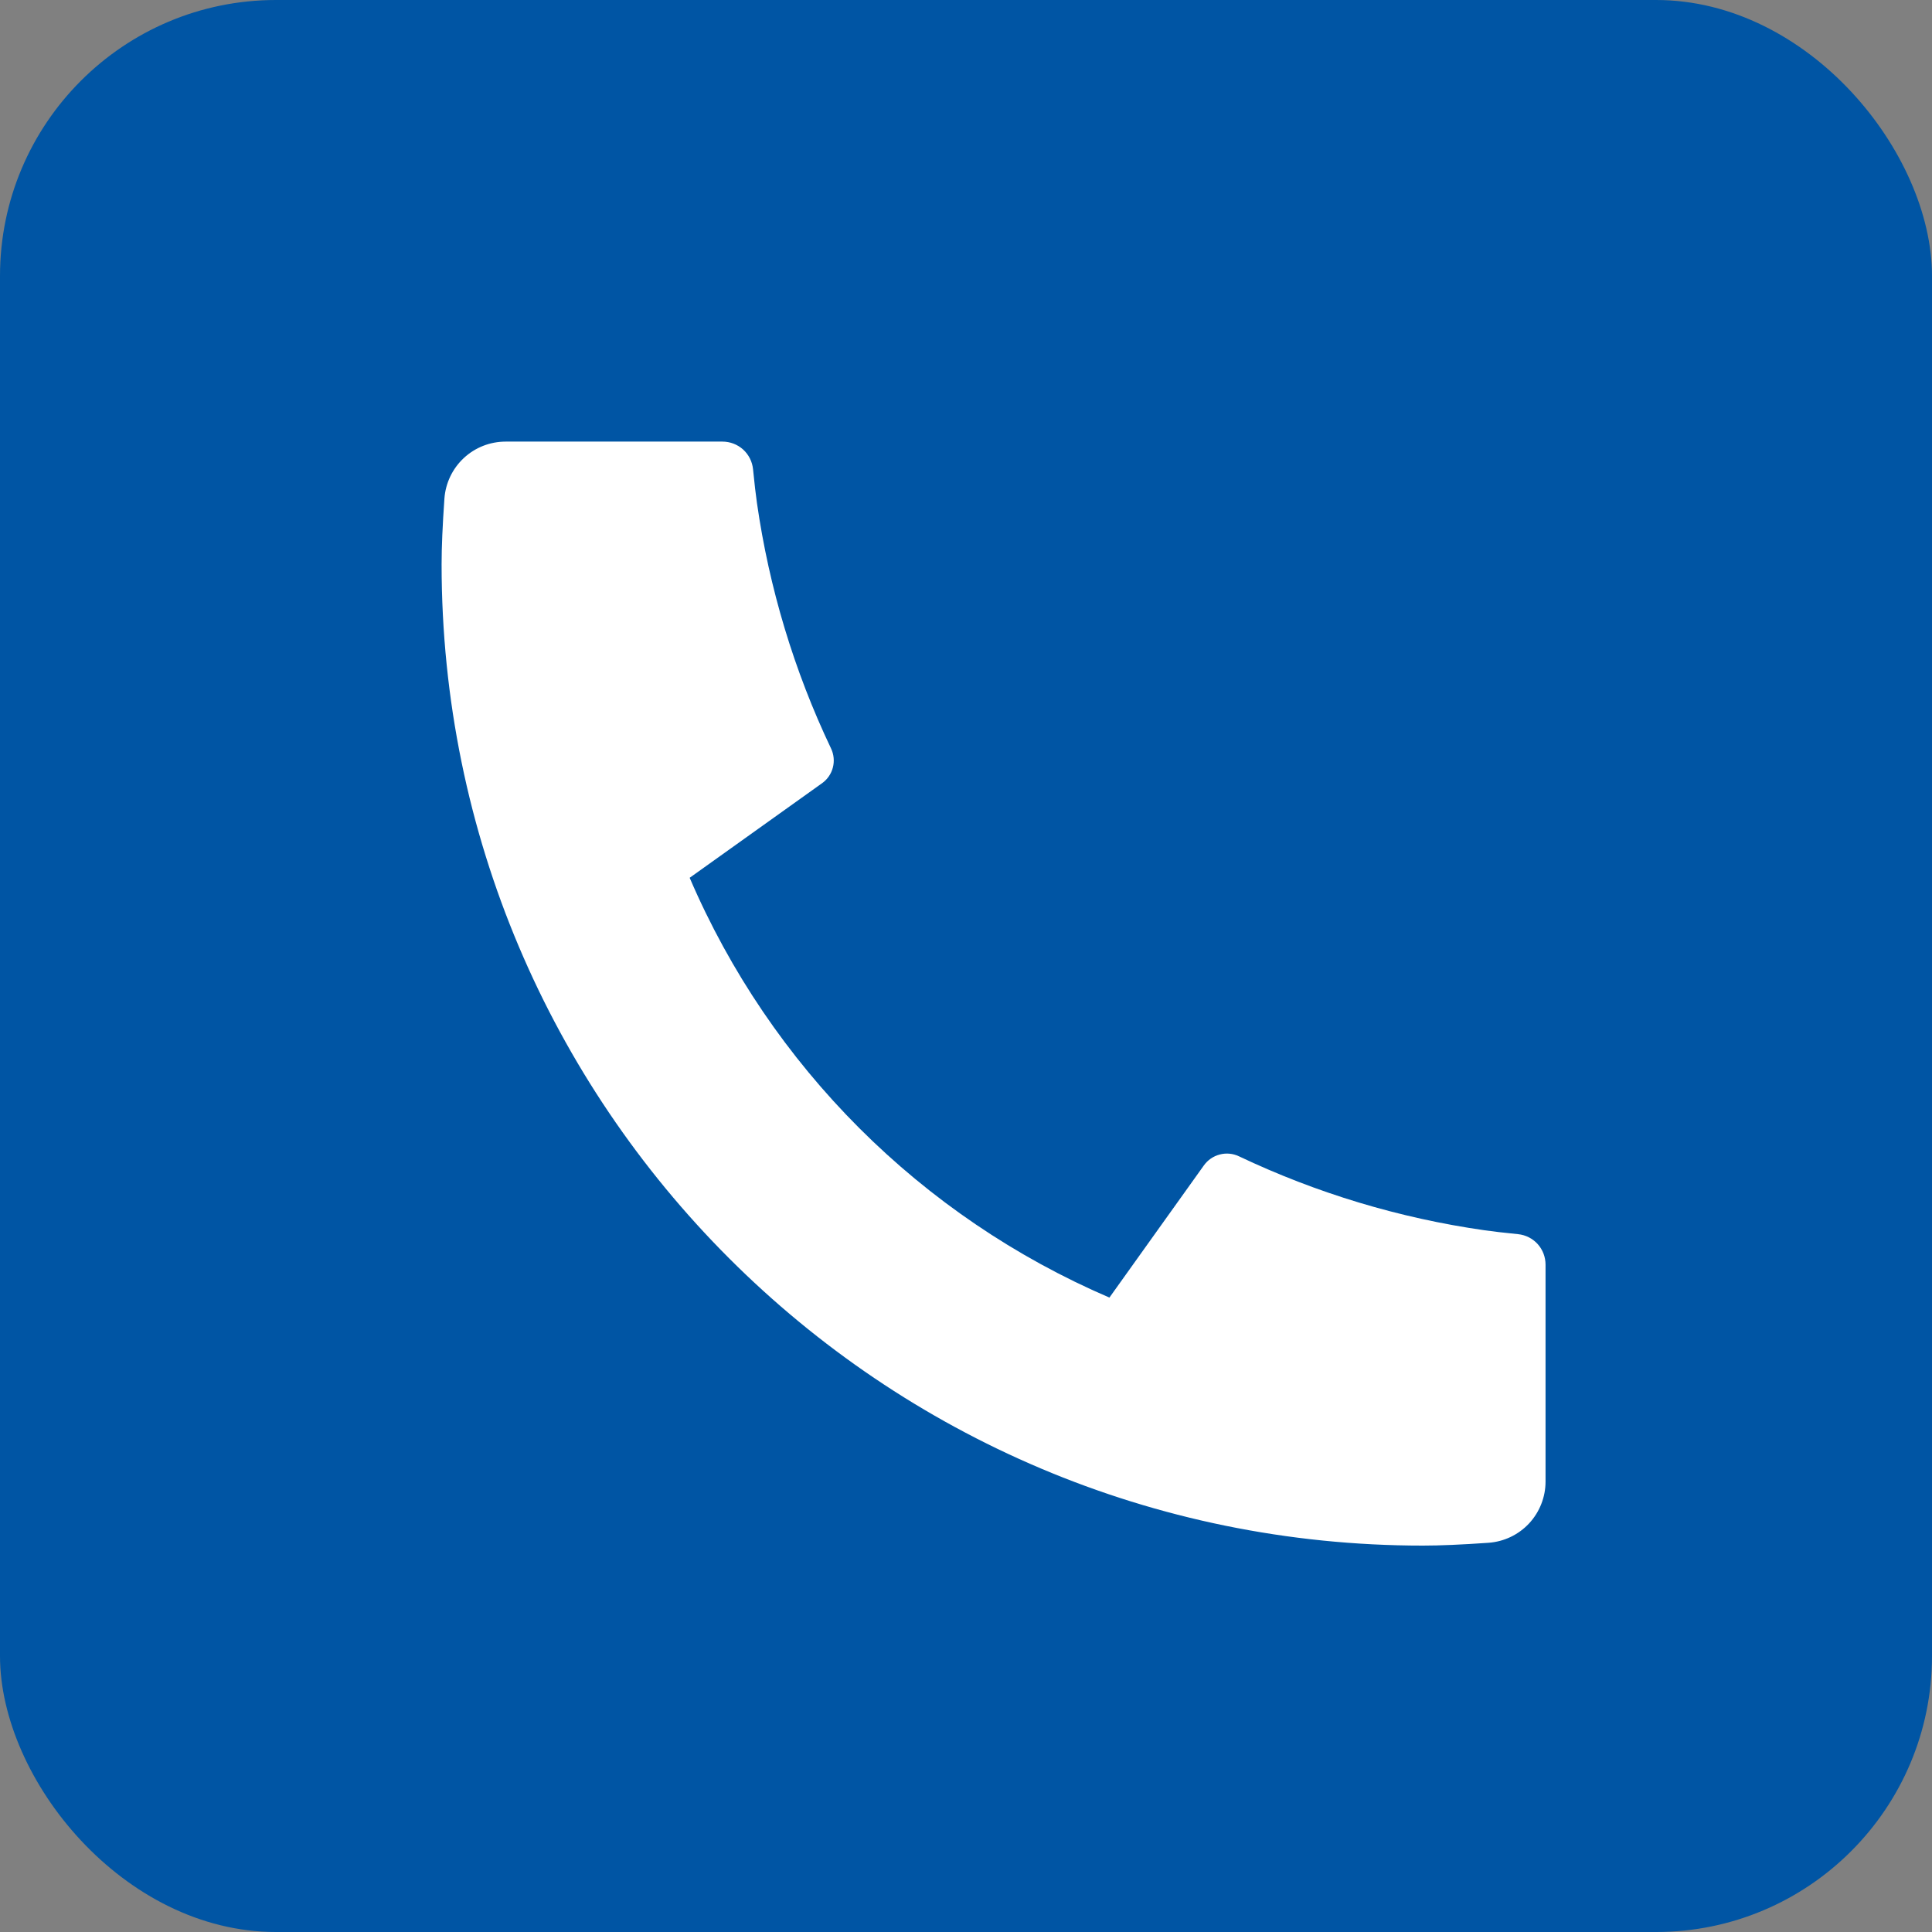 <?xml version="1.0" encoding="UTF-8"?> <svg xmlns="http://www.w3.org/2000/svg" width="35" height="35" viewBox="0 0 35 35" fill="none"><rect x="0" y="0" width="35" height="35" fill="#808080" stroke="none"/><rect width="35" height="35" rx="5" fill="#0055A4"></rect><path d="M27.999 22.911V26.84C27.999 27.121 27.892 27.392 27.701 27.598C27.509 27.804 27.246 27.929 26.966 27.949C26.48 27.983 26.084 28 25.777 28C15.958 28 8 20.041 8 10.222C8 9.916 8.017 9.519 8.051 9.033C8.071 8.753 8.196 8.49 8.402 8.298C8.608 8.106 8.879 8 9.16 8H13.089C13.226 8 13.359 8.051 13.462 8.143C13.564 8.236 13.628 8.363 13.642 8.5C13.667 8.755 13.691 8.959 13.713 9.113C13.934 10.654 14.386 12.153 15.055 13.559C15.161 13.781 15.092 14.047 14.892 14.189L12.494 15.902C13.96 19.318 16.683 22.04 20.098 23.507L21.809 21.113C21.879 21.015 21.981 20.945 22.097 20.915C22.214 20.884 22.337 20.896 22.446 20.948C23.851 21.615 25.35 22.067 26.89 22.287C27.044 22.309 27.248 22.333 27.501 22.358C27.638 22.372 27.765 22.436 27.857 22.538C27.949 22.641 27.999 22.773 27.999 22.911Z" fill="white"></path></svg> 
